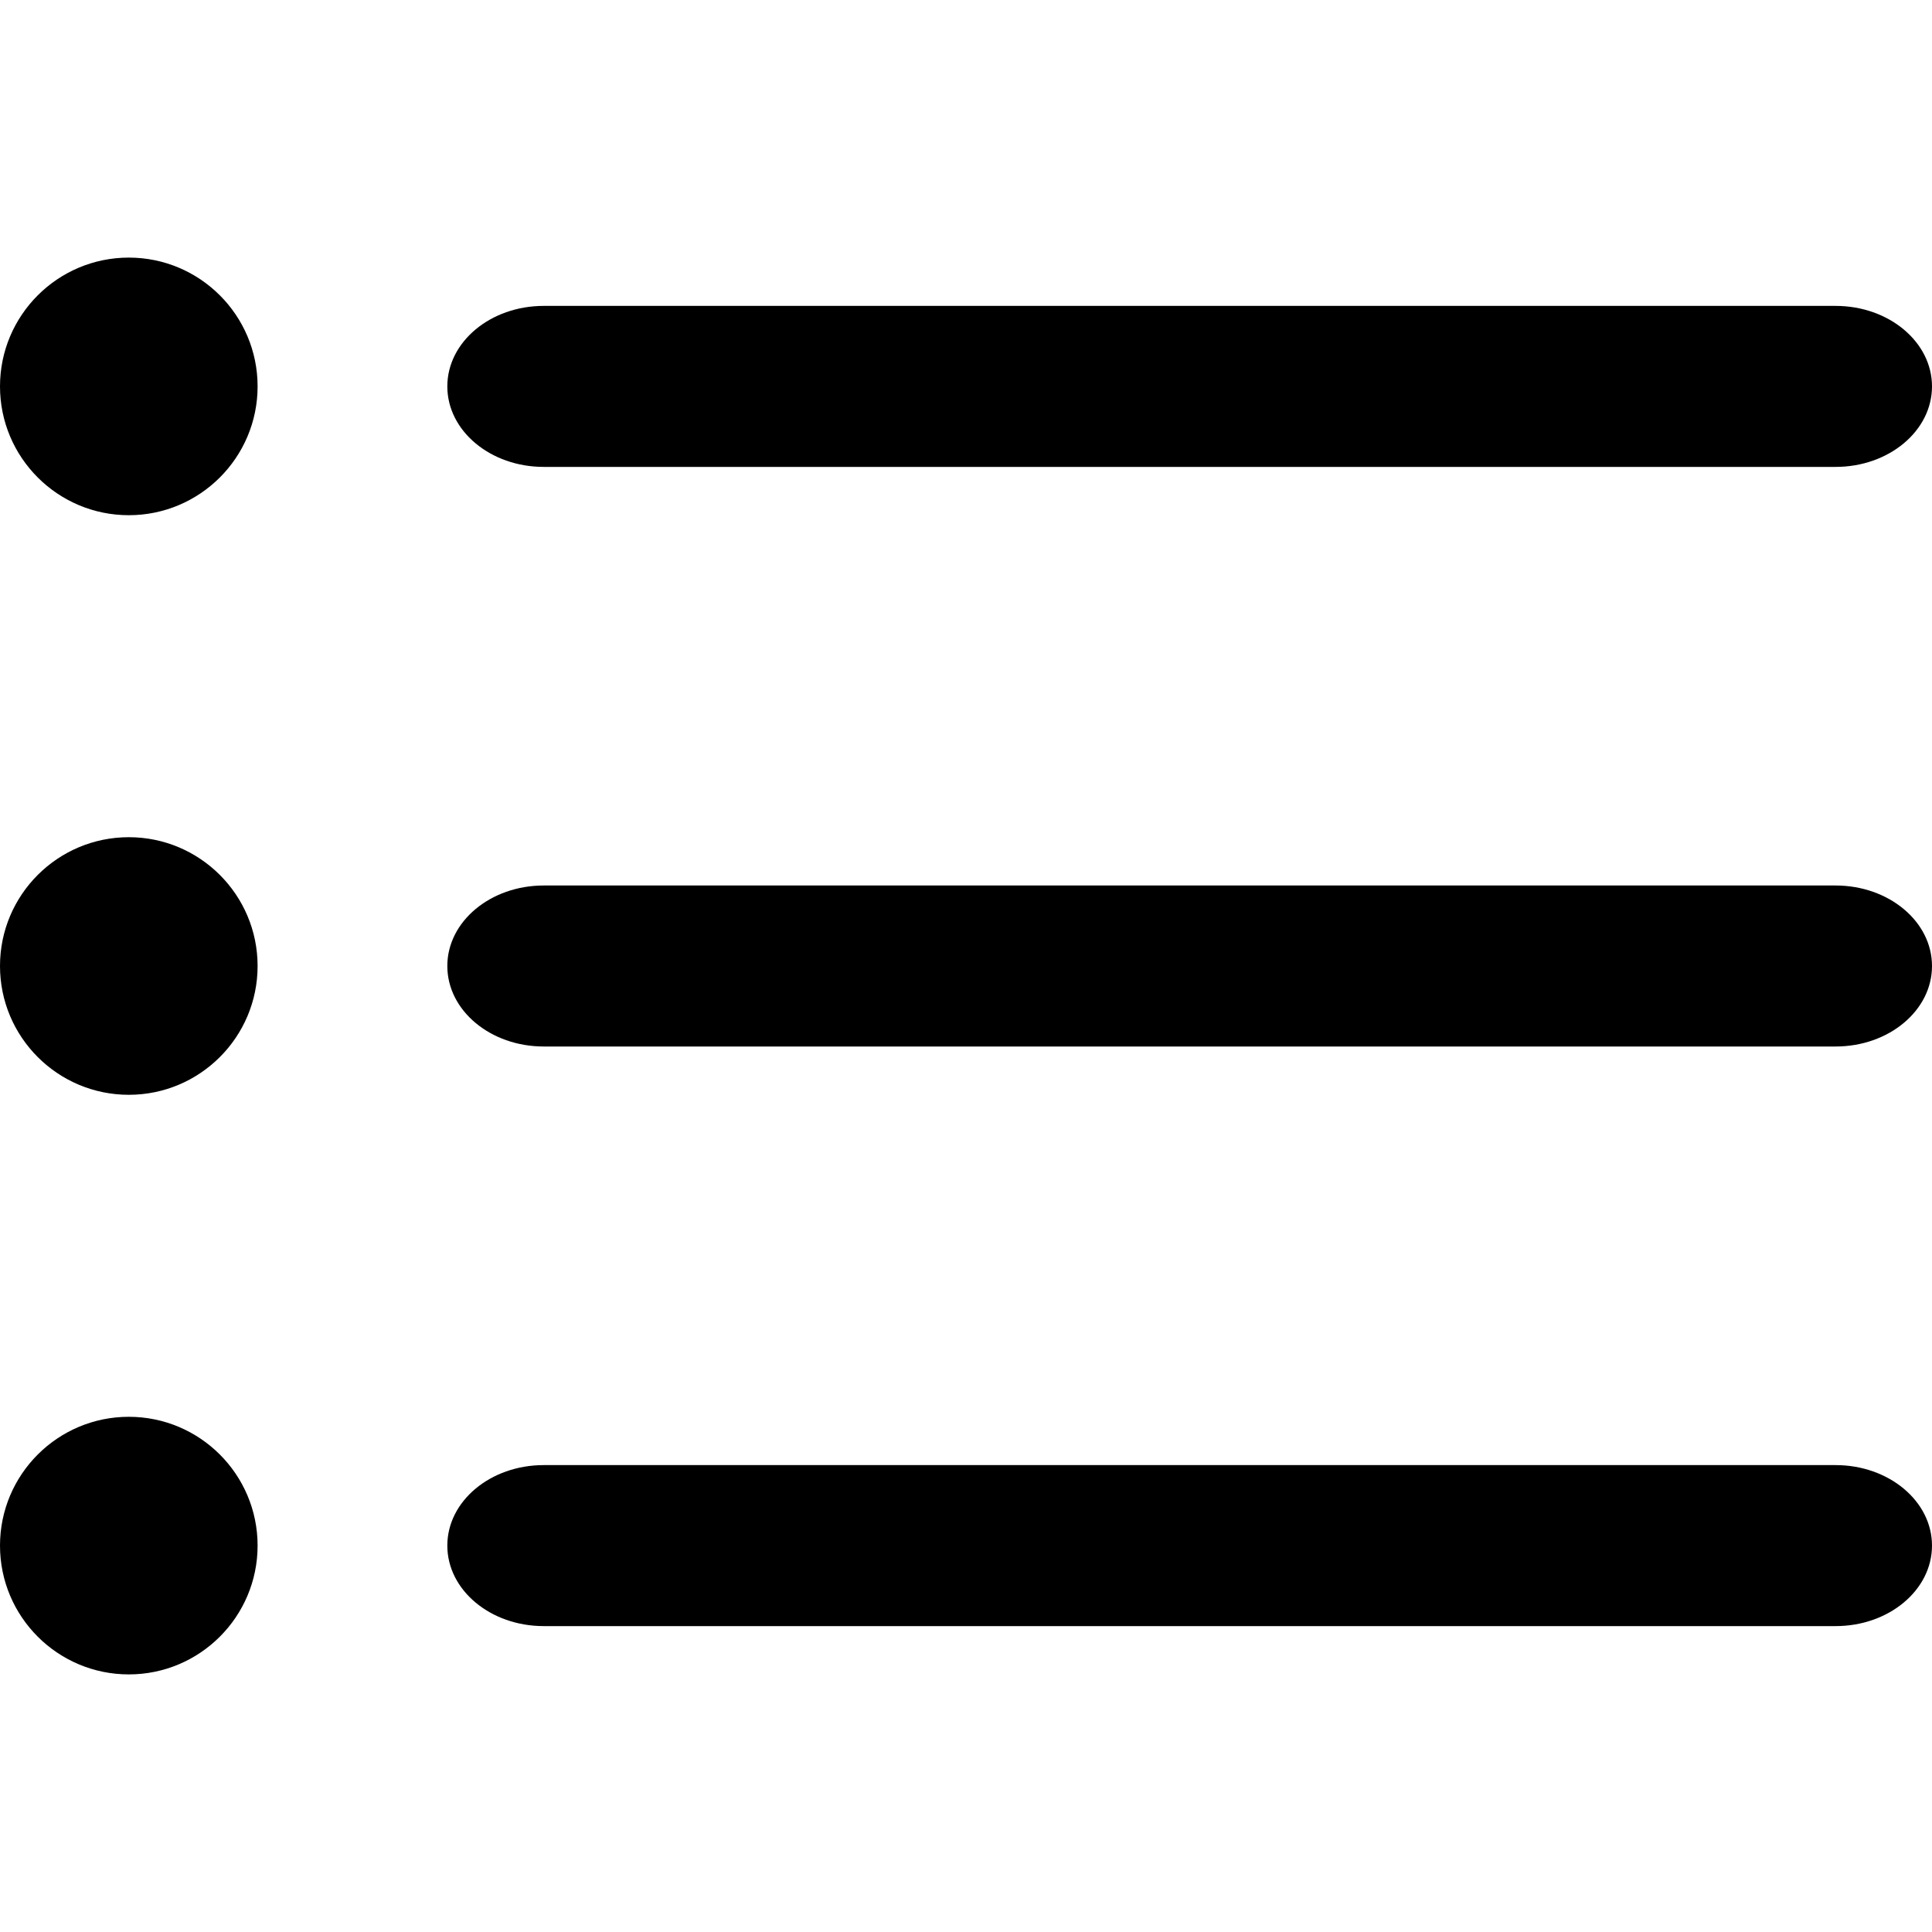 <?xml version="1.0" standalone="no"?><!-- Generator: Gravit.io --><svg xmlns="http://www.w3.org/2000/svg" xmlns:xlink="http://www.w3.org/1999/xlink" style="isolation:isolate" viewBox="0 0 60 60" width="60" height="60"><defs><clipPath id="_clipPath_zmEEbzLDFlfek44QSzGgYIIe2Q7mQAAd"><rect width="60" height="60"/></clipPath></defs><g clip-path="url(#_clipPath_zmEEbzLDFlfek44QSzGgYIIe2Q7mQAAd)"><g id="Group"><path d=" M 57.007 50.5 L 16.885 50.5 C 15.232 50.5 13.892 49.381 13.892 48 C 13.892 46.619 15.232 45.5 16.885 45.5 L 57.006 45.5 C 58.66 45.5 60 46.619 60 48 C 60 49.381 58.661 50.5 57.007 50.5 Z " fill="rgb(0,0,0)"/><path d=" M 57.007 32.5 L 16.885 32.5 C 15.232 32.5 13.892 31.381 13.892 30 C 13.892 28.619 15.232 27.5 16.885 27.5 L 57.006 27.5 C 58.66 27.5 60 28.619 60 30 C 60.001 31.381 58.661 32.5 57.007 32.5 Z " fill="rgb(0,0,0)"/><path d=" M 57.007 14.5 L 16.885 14.5 C 15.232 14.5 13.892 13.381 13.892 12 C 13.892 10.619 15.232 9.5 16.885 9.5 L 57.006 9.5 C 58.66 9.5 60 10.619 60 12 C 60 13.381 58.661 14.5 57.007 14.5 Z " fill="rgb(0,0,0)"/><path d=" M 0 12 C 0 9.792 1.792 8 4 8 C 6.208 8 8 9.792 8 12 C 8 14.208 6.208 16 4 16 C 1.792 16 0 14.208 0 12 Z " fill="rgb(0,0,0)"/><path d=" M 0 30 C 0 27.792 1.792 26 4 26 C 6.208 26 8 27.792 8 30 C 8 32.208 6.208 34 4 34 C 1.792 34 0 32.208 0 30 Z " fill="rgb(0,0,0)"/><path d=" M 0 48 C 0 45.792 1.792 44 4 44 C 6.208 44 8 45.792 8 48 C 8 50.208 6.208 52 4 52 C 1.792 52 0 50.208 0 48 Z " fill="rgb(0,0,0)"/></g></g></svg>